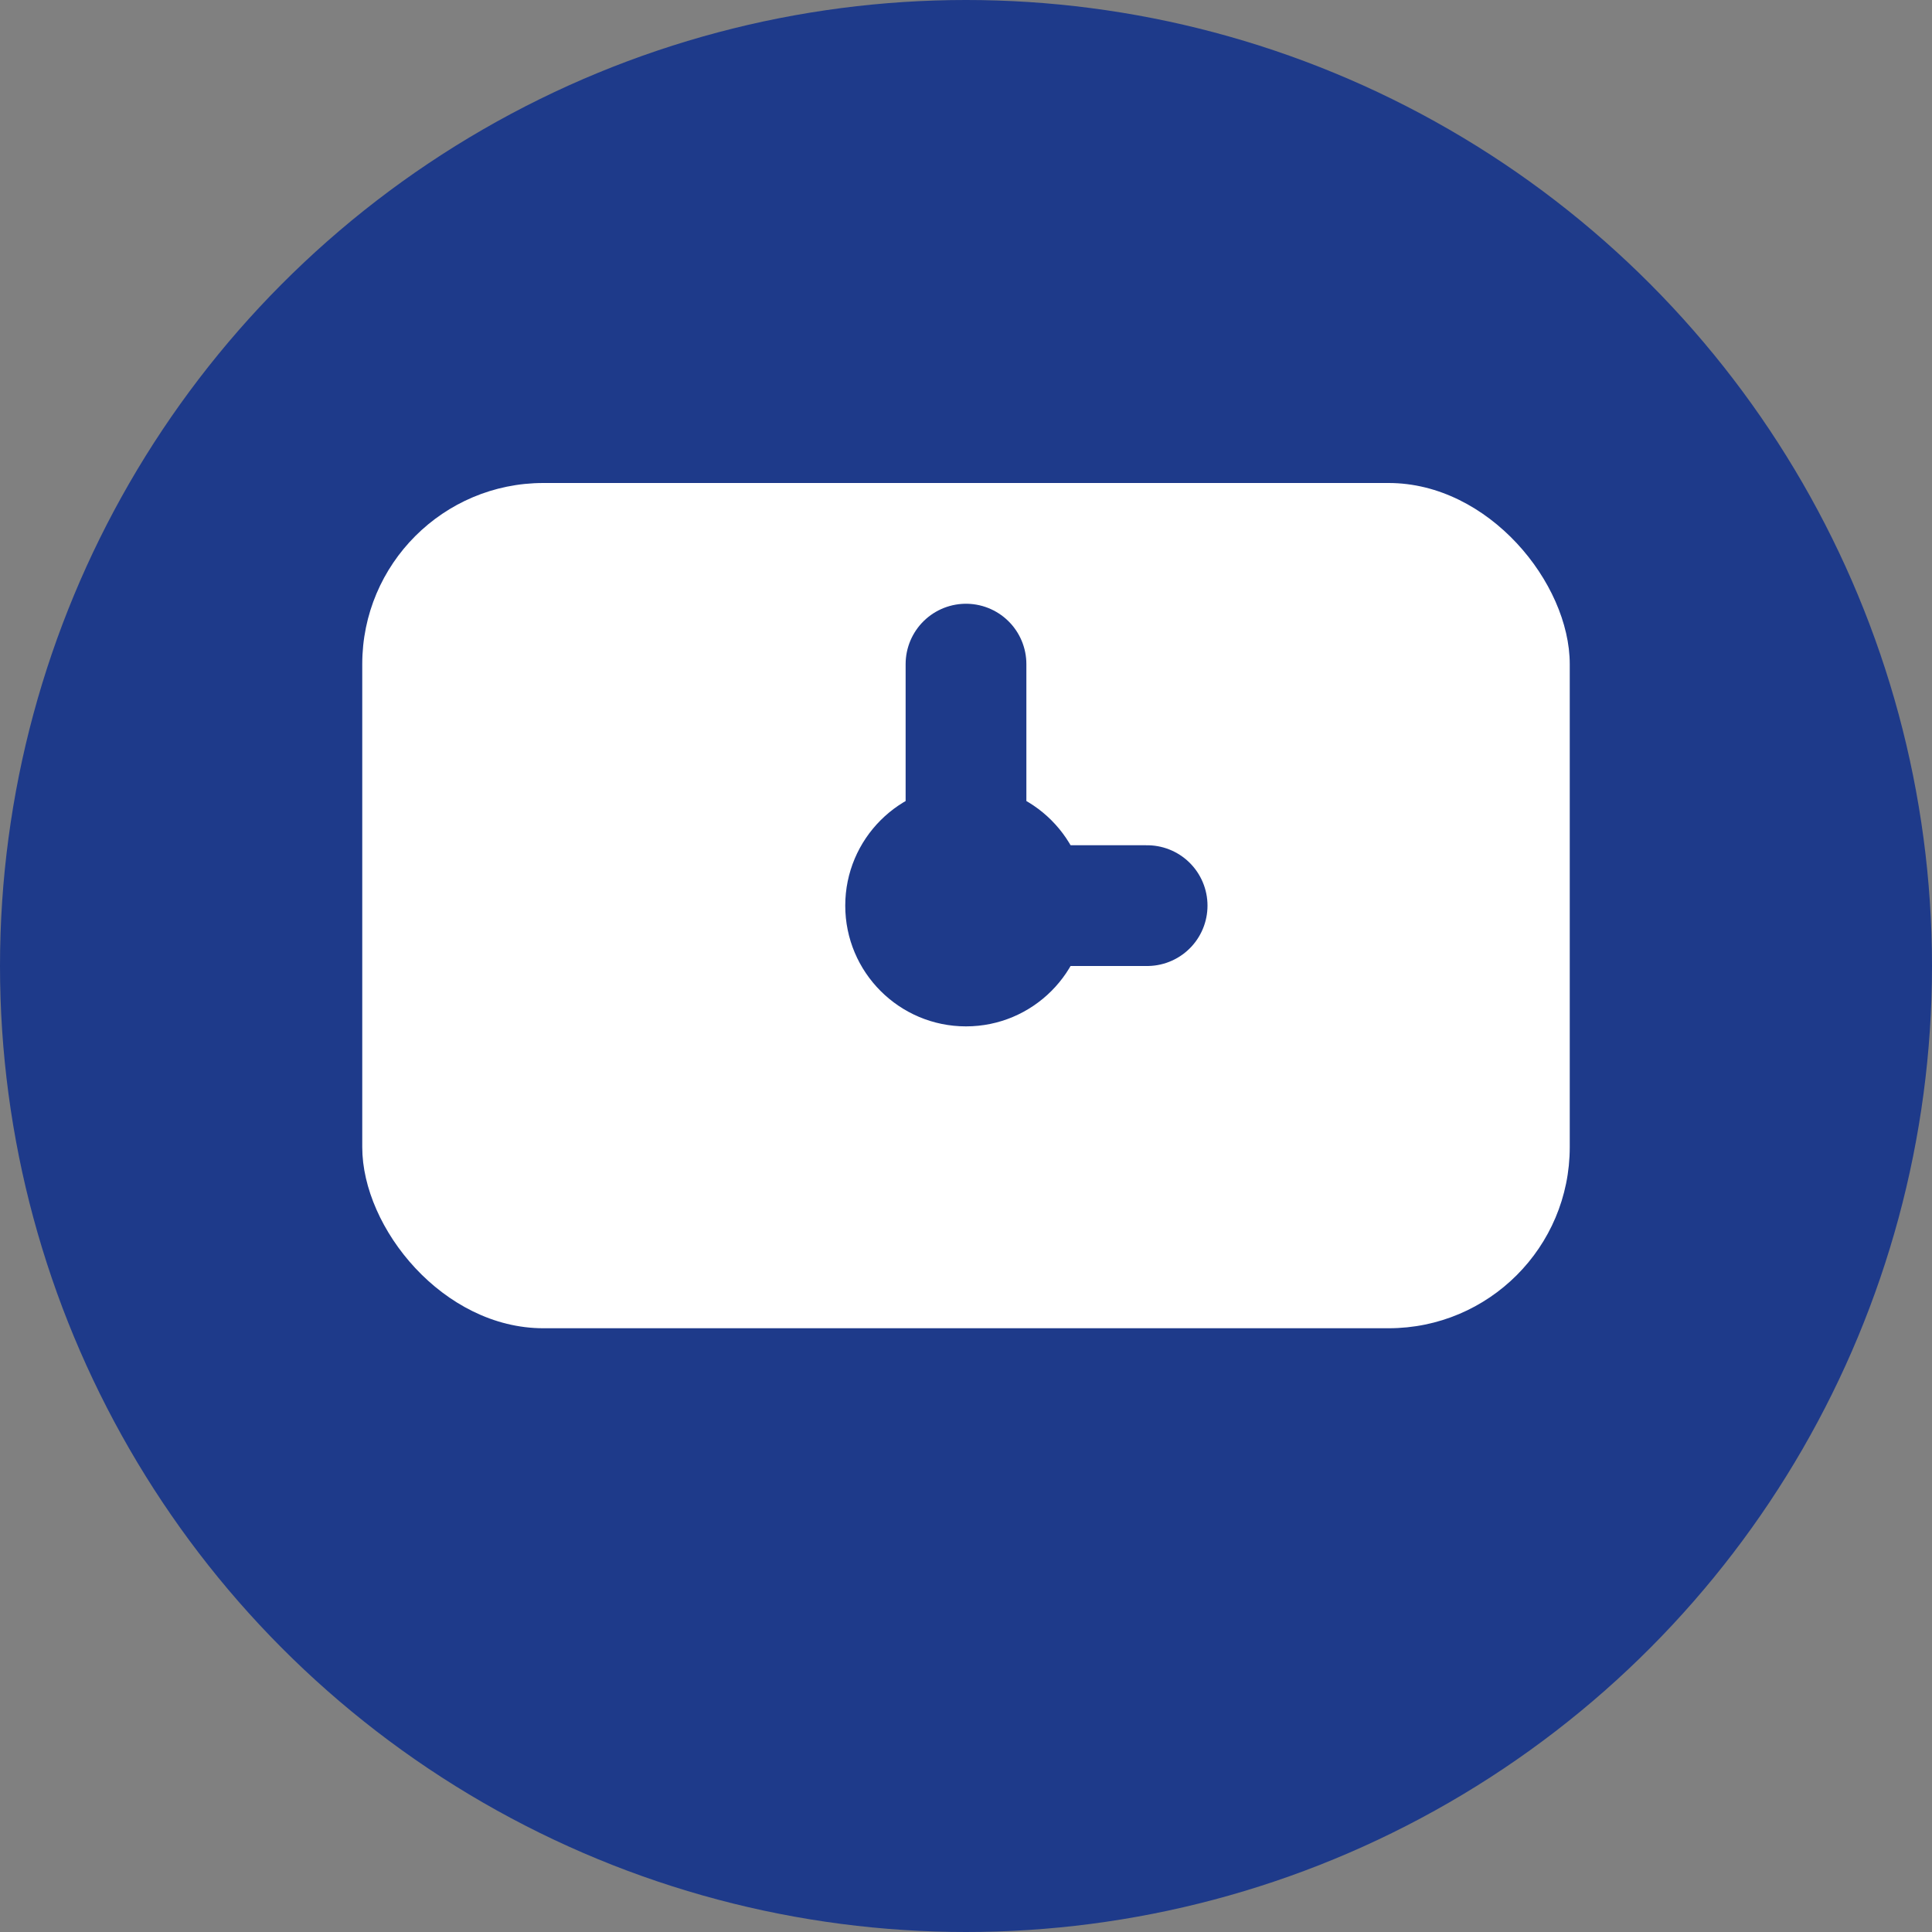 <svg width="32" height="32" viewBox="0 0 32 32" fill="none" xmlns="http://www.w3.org/2000/svg">
  <rect x="0" y="0" width="32" height="32" fill="#808080" stroke="none"/>
  <!-- Background circle -->
  <circle cx="16" cy="16" r="16" fill="#1e3a8a"/>
  
  <!-- Simple screen/device -->
  <rect x="6" y="8" width="20" height="14" rx="3" fill="#ffffff"/>
  
  <!-- Clock hands - simple and bold -->
  <circle cx="16" cy="15" r="2" fill="#1e3a8a"/>
  <line x1="16" y1="15" x2="16" y2="11" stroke="#1e3a8a" stroke-width="2" stroke-linecap="round"/>
  <line x1="16" y1="15" x2="19" y2="15" stroke="#1e3a8a" stroke-width="2" stroke-linecap="round"/>
</svg>